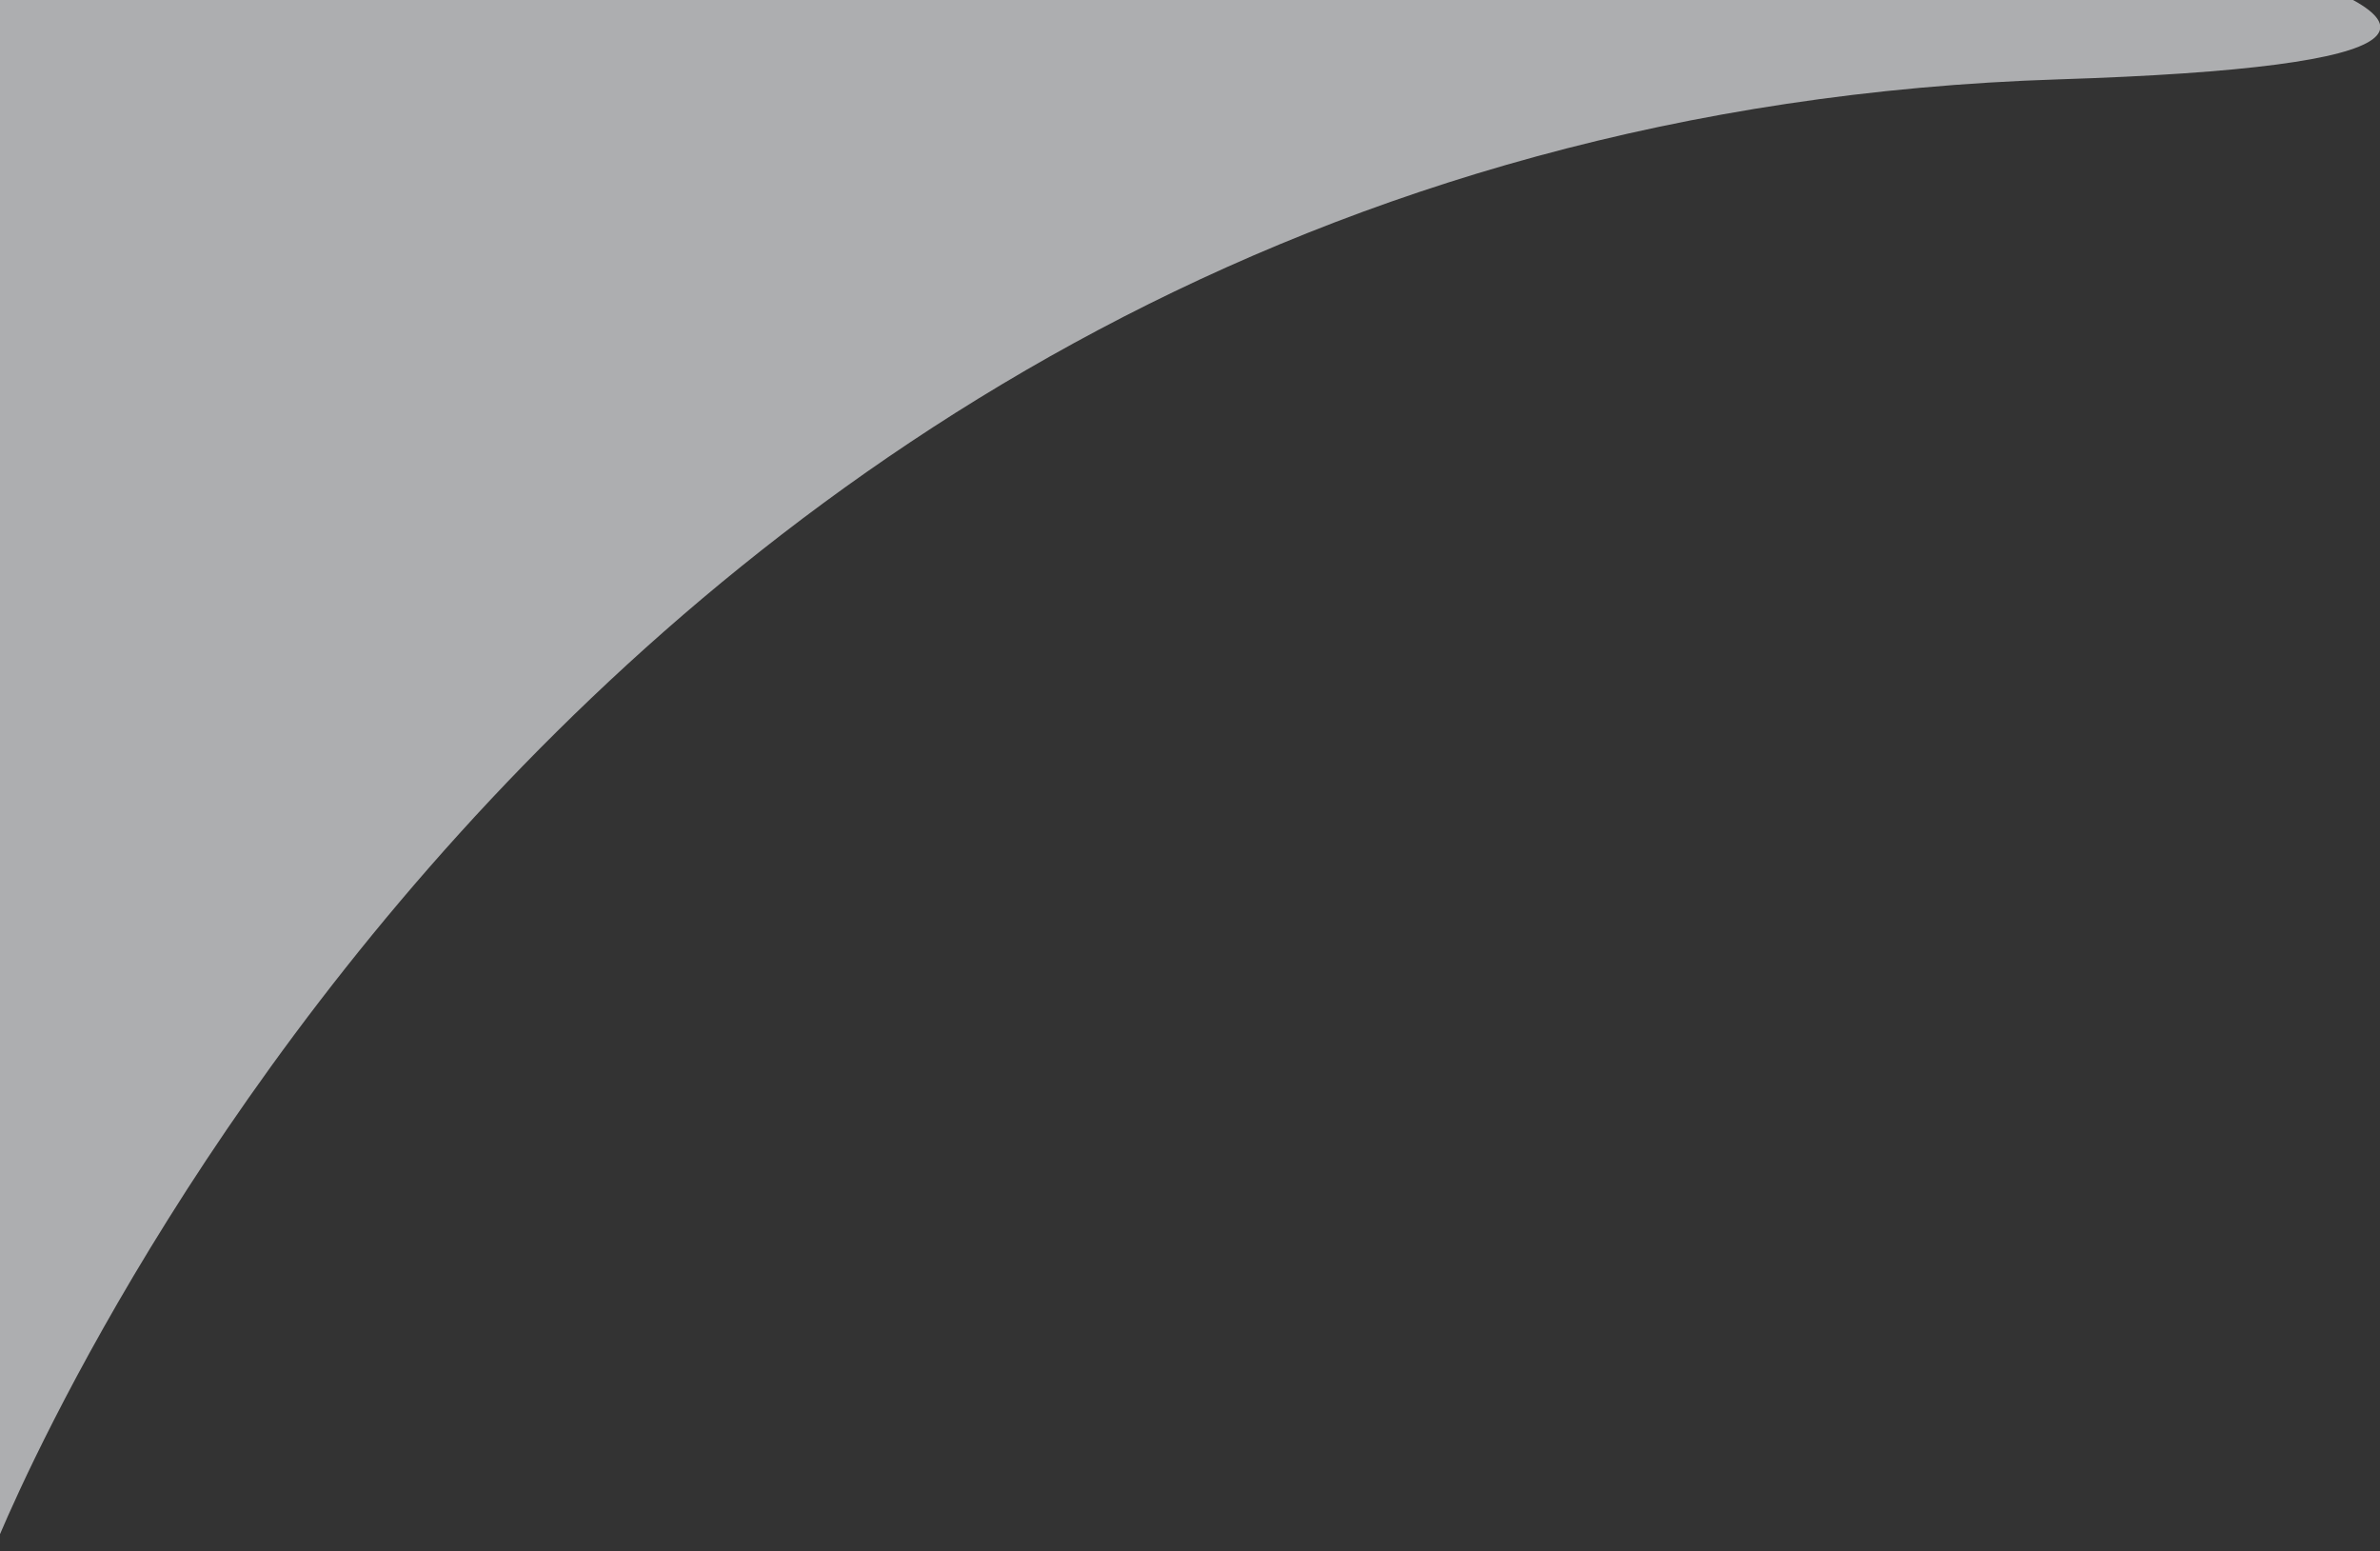 <?xml version="1.0" encoding="utf-8"?>
<!-- Generator: Adobe Illustrator 25.4.1, SVG Export Plug-In . SVG Version: 6.00 Build 0)  -->
<svg version="1.1" id="Layer_1" xmlns="http://www.w3.org/2000/svg" xmlns:xlink="http://www.w3.org/1999/xlink" x="0px" y="0px"
	 viewBox="0 0 800.9 522" style="enable-background:new 0 0 800.9 522;" xml:space="preserve">
<rect x="0" y="0" width="800.9" height="522" fill="#333333" stroke="none"/>
<style type="text/css">
	.st0{opacity:0.623;fill:#F7F9FC;enable-background:new    ;}
</style>
<path id="Path_1092" class="st0" d="M-2.4,522c0,0,187-479.1,695.2-495.3S-246-177.9-246-177.9l35.8,487.2L-2.4,522z"/>
</svg>
